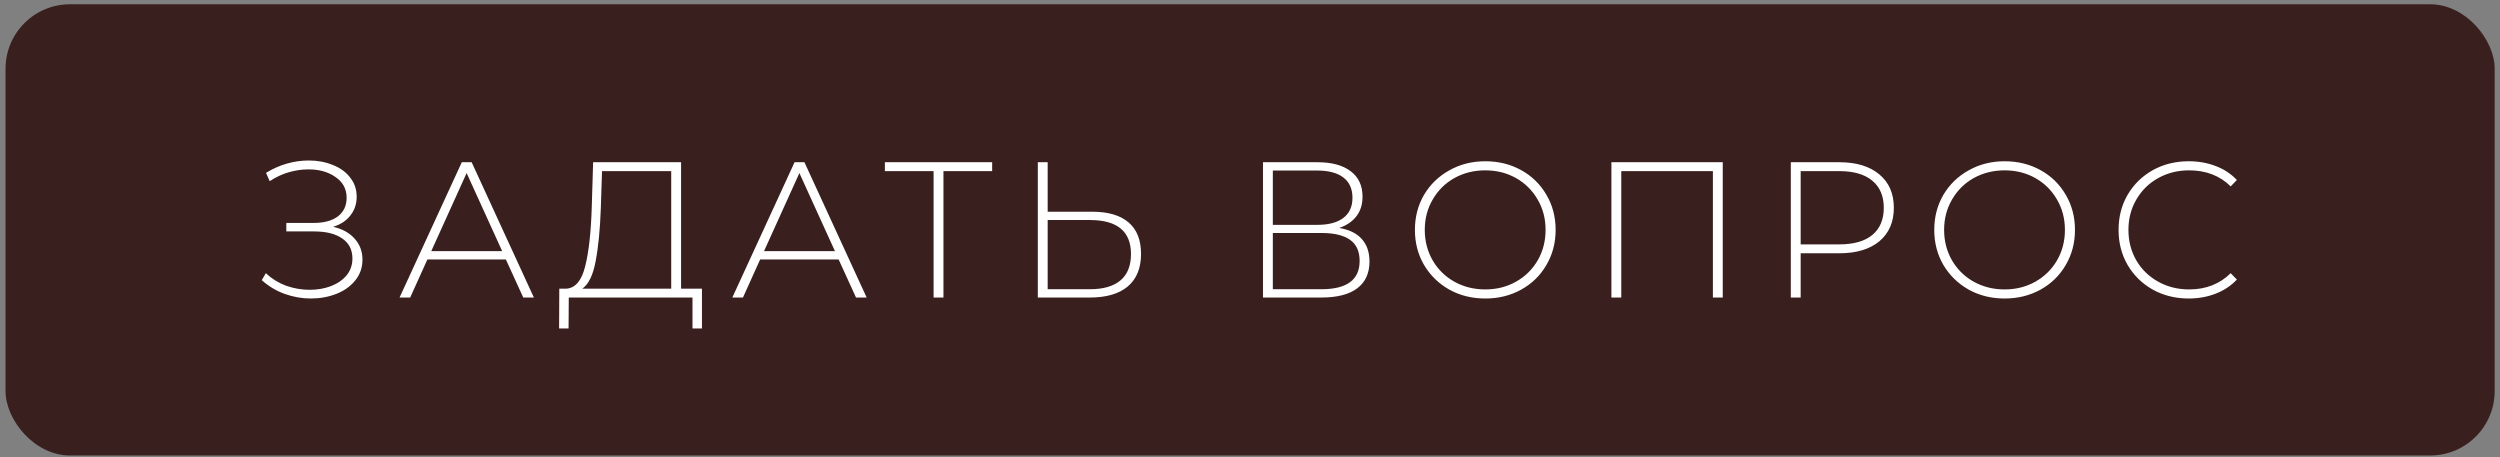 <?xml version="1.0" encoding="UTF-8"?> <svg xmlns="http://www.w3.org/2000/svg" width="388" height="71" viewBox="0 0 388 71" fill="none"><rect x="0" y="0" width="388" height="71" fill="#808080" stroke="none"/> <rect x="0.859" y="0.664" width="386.313" height="70.027" rx="10" fill="#39201E"></rect> <path d="M51.696 35.198C53.116 35.518 54.226 36.128 55.026 37.028C55.846 37.928 56.256 39.018 56.256 40.298C56.256 41.518 55.886 42.588 55.146 43.508C54.406 44.428 53.426 45.128 52.206 45.608C50.986 46.088 49.666 46.328 48.246 46.328C46.866 46.328 45.506 46.088 44.166 45.608C42.846 45.128 41.666 44.418 40.626 43.478L41.256 42.398C42.176 43.258 43.226 43.908 44.406 44.348C45.606 44.768 46.826 44.978 48.066 44.978C49.246 44.978 50.346 44.788 51.366 44.408C52.386 44.008 53.196 43.448 53.796 42.728C54.396 41.988 54.696 41.118 54.696 40.118C54.696 38.778 54.176 37.748 53.136 37.028C52.096 36.288 50.636 35.918 48.756 35.918H44.436V34.598H48.696C50.296 34.598 51.546 34.258 52.446 33.578C53.346 32.878 53.796 31.918 53.796 30.698C53.796 29.338 53.226 28.268 52.086 27.488C50.966 26.688 49.566 26.288 47.886 26.288C46.866 26.288 45.836 26.438 44.796 26.738C43.776 27.038 42.796 27.498 41.856 28.118L41.286 26.828C42.326 26.188 43.406 25.708 44.526 25.388C45.666 25.068 46.796 24.908 47.916 24.908C49.276 24.908 50.516 25.138 51.636 25.598C52.776 26.038 53.676 26.688 54.336 27.548C55.016 28.388 55.356 29.378 55.356 30.518C55.356 31.658 55.026 32.638 54.366 33.458C53.726 34.278 52.836 34.858 51.696 35.198ZM78.511 40.268H66.331L63.661 46.178H62.011L71.671 25.178H73.201L82.861 46.178H81.211L78.511 40.268ZM77.941 38.978L72.421 26.858L66.931 38.978H77.941ZM108.943 44.798V50.978H107.473V46.178H88.273L88.243 50.978H86.773L86.803 44.798H87.943C89.323 44.678 90.283 43.518 90.823 41.318C91.383 39.118 91.723 36.038 91.843 32.078L92.053 25.178H105.703V44.798H108.943ZM93.253 32.198C93.133 35.598 92.863 38.378 92.443 40.538C92.043 42.698 91.353 44.118 90.373 44.798H104.173V26.558H93.433L93.253 32.198ZM130.156 40.268H117.976L115.306 46.178H113.656L123.316 25.178H124.846L134.506 46.178H132.856L130.156 40.268ZM129.586 38.978L124.066 26.858L118.576 38.978H129.586ZM153.983 26.558H146.423V46.178H144.893V26.558H137.333V25.178H153.983V26.558ZM169.499 32.858C171.979 32.858 173.859 33.408 175.139 34.508C176.439 35.608 177.089 37.238 177.089 39.398C177.089 41.618 176.399 43.308 175.019 44.468C173.659 45.608 171.689 46.178 169.109 46.178H161.069V25.178H162.599V32.858H169.499ZM169.139 44.888C171.239 44.888 172.829 44.428 173.909 43.508C174.989 42.588 175.529 41.228 175.529 39.428C175.529 35.908 173.399 34.148 169.139 34.148H162.599V44.888H169.139ZM207.834 35.378C209.394 35.638 210.564 36.208 211.344 37.088C212.144 37.968 212.544 39.138 212.544 40.598C212.544 42.398 211.914 43.778 210.654 44.738C209.394 45.698 207.524 46.178 205.044 46.178H196.014V25.178H204.474C206.674 25.178 208.384 25.638 209.604 26.558C210.844 27.478 211.464 28.798 211.464 30.518C211.464 31.738 211.144 32.758 210.504 33.578C209.864 34.398 208.974 34.998 207.834 35.378ZM197.544 34.898H204.444C206.204 34.898 207.554 34.538 208.494 33.818C209.434 33.098 209.904 32.058 209.904 30.698C209.904 29.318 209.434 28.268 208.494 27.548C207.554 26.828 206.204 26.468 204.444 26.468H197.544V34.898ZM205.074 44.888C209.034 44.888 211.014 43.428 211.014 40.508C211.014 39.008 210.514 37.908 209.514 37.208C208.514 36.508 207.034 36.158 205.074 36.158H197.544V44.888H205.074ZM230.514 46.328C228.454 46.328 226.594 45.868 224.934 44.948C223.274 44.008 221.964 42.728 221.004 41.108C220.064 39.488 219.594 37.678 219.594 35.678C219.594 33.678 220.064 31.868 221.004 30.248C221.964 28.628 223.274 27.358 224.934 26.438C226.594 25.498 228.454 25.028 230.514 25.028C232.574 25.028 234.434 25.488 236.094 26.408C237.754 27.328 239.054 28.598 239.994 30.218C240.954 31.838 241.434 33.658 241.434 35.678C241.434 37.698 240.954 39.518 239.994 41.138C239.054 42.758 237.754 44.028 236.094 44.948C234.434 45.868 232.574 46.328 230.514 46.328ZM230.514 44.918C232.274 44.918 233.864 44.518 235.284 43.718C236.704 42.918 237.824 41.818 238.644 40.418C239.464 38.998 239.874 37.418 239.874 35.678C239.874 33.938 239.464 32.368 238.644 30.968C237.824 29.548 236.704 28.438 235.284 27.638C233.864 26.838 232.274 26.438 230.514 26.438C228.754 26.438 227.154 26.838 225.714 27.638C224.294 28.438 223.174 29.548 222.354 30.968C221.534 32.368 221.124 33.938 221.124 35.678C221.124 37.418 221.534 38.998 222.354 40.418C223.174 41.818 224.294 42.918 225.714 43.718C227.154 44.518 228.754 44.918 230.514 44.918ZM267.371 25.178V46.178H265.841V26.558H251.621V46.178H250.091V25.178H267.371ZM285.464 25.178C288.104 25.178 290.174 25.808 291.674 27.068C293.174 28.308 293.924 30.038 293.924 32.258C293.924 34.458 293.174 36.188 291.674 37.448C290.174 38.688 288.104 39.308 285.464 39.308H279.464V46.178H277.934V25.178H285.464ZM285.464 37.928C287.704 37.928 289.414 37.438 290.594 36.458C291.774 35.478 292.364 34.078 292.364 32.258C292.364 30.438 291.774 29.038 290.594 28.058C289.414 27.058 287.704 26.558 285.464 26.558H279.464V37.928H285.464ZM311.116 46.328C309.056 46.328 307.196 45.868 305.536 44.948C303.876 44.008 302.566 42.728 301.606 41.108C300.666 39.488 300.196 37.678 300.196 35.678C300.196 33.678 300.666 31.868 301.606 30.248C302.566 28.628 303.876 27.358 305.536 26.438C307.196 25.498 309.056 25.028 311.116 25.028C313.176 25.028 315.036 25.488 316.696 26.408C318.356 27.328 319.656 28.598 320.596 30.218C321.556 31.838 322.036 33.658 322.036 35.678C322.036 37.698 321.556 39.518 320.596 41.138C319.656 42.758 318.356 44.028 316.696 44.948C315.036 45.868 313.176 46.328 311.116 46.328ZM311.116 44.918C312.876 44.918 314.466 44.518 315.886 43.718C317.306 42.918 318.426 41.818 319.246 40.418C320.066 38.998 320.476 37.418 320.476 35.678C320.476 33.938 320.066 32.368 319.246 30.968C318.426 29.548 317.306 28.438 315.886 27.638C314.466 26.838 312.876 26.438 311.116 26.438C309.356 26.438 307.756 26.838 306.316 27.638C304.896 28.438 303.776 29.548 302.956 30.968C302.136 32.368 301.726 33.938 301.726 35.678C301.726 37.418 302.136 38.998 302.956 40.418C303.776 41.818 304.896 42.918 306.316 43.718C307.756 44.518 309.356 44.918 311.116 44.918ZM339.692 46.328C337.632 46.328 335.772 45.868 334.112 44.948C332.472 44.028 331.172 42.758 330.212 41.138C329.272 39.518 328.802 37.698 328.802 35.678C328.802 33.658 329.272 31.838 330.212 30.218C331.172 28.598 332.472 27.328 334.112 26.408C335.772 25.488 337.632 25.028 339.692 25.028C341.212 25.028 342.612 25.278 343.892 25.778C345.172 26.258 346.262 26.978 347.162 27.938L346.202 28.928C344.522 27.268 342.372 26.438 339.752 26.438C337.992 26.438 336.392 26.838 334.952 27.638C333.512 28.438 332.382 29.548 331.562 30.968C330.742 32.368 330.332 33.938 330.332 35.678C330.332 37.418 330.742 38.998 331.562 40.418C332.382 41.818 333.512 42.918 334.952 43.718C336.392 44.518 337.992 44.918 339.752 44.918C342.352 44.918 344.502 44.078 346.202 42.398L347.162 43.388C346.262 44.348 345.162 45.078 343.862 45.578C342.582 46.078 341.192 46.328 339.692 46.328Z" fill="white"></path> </svg> 